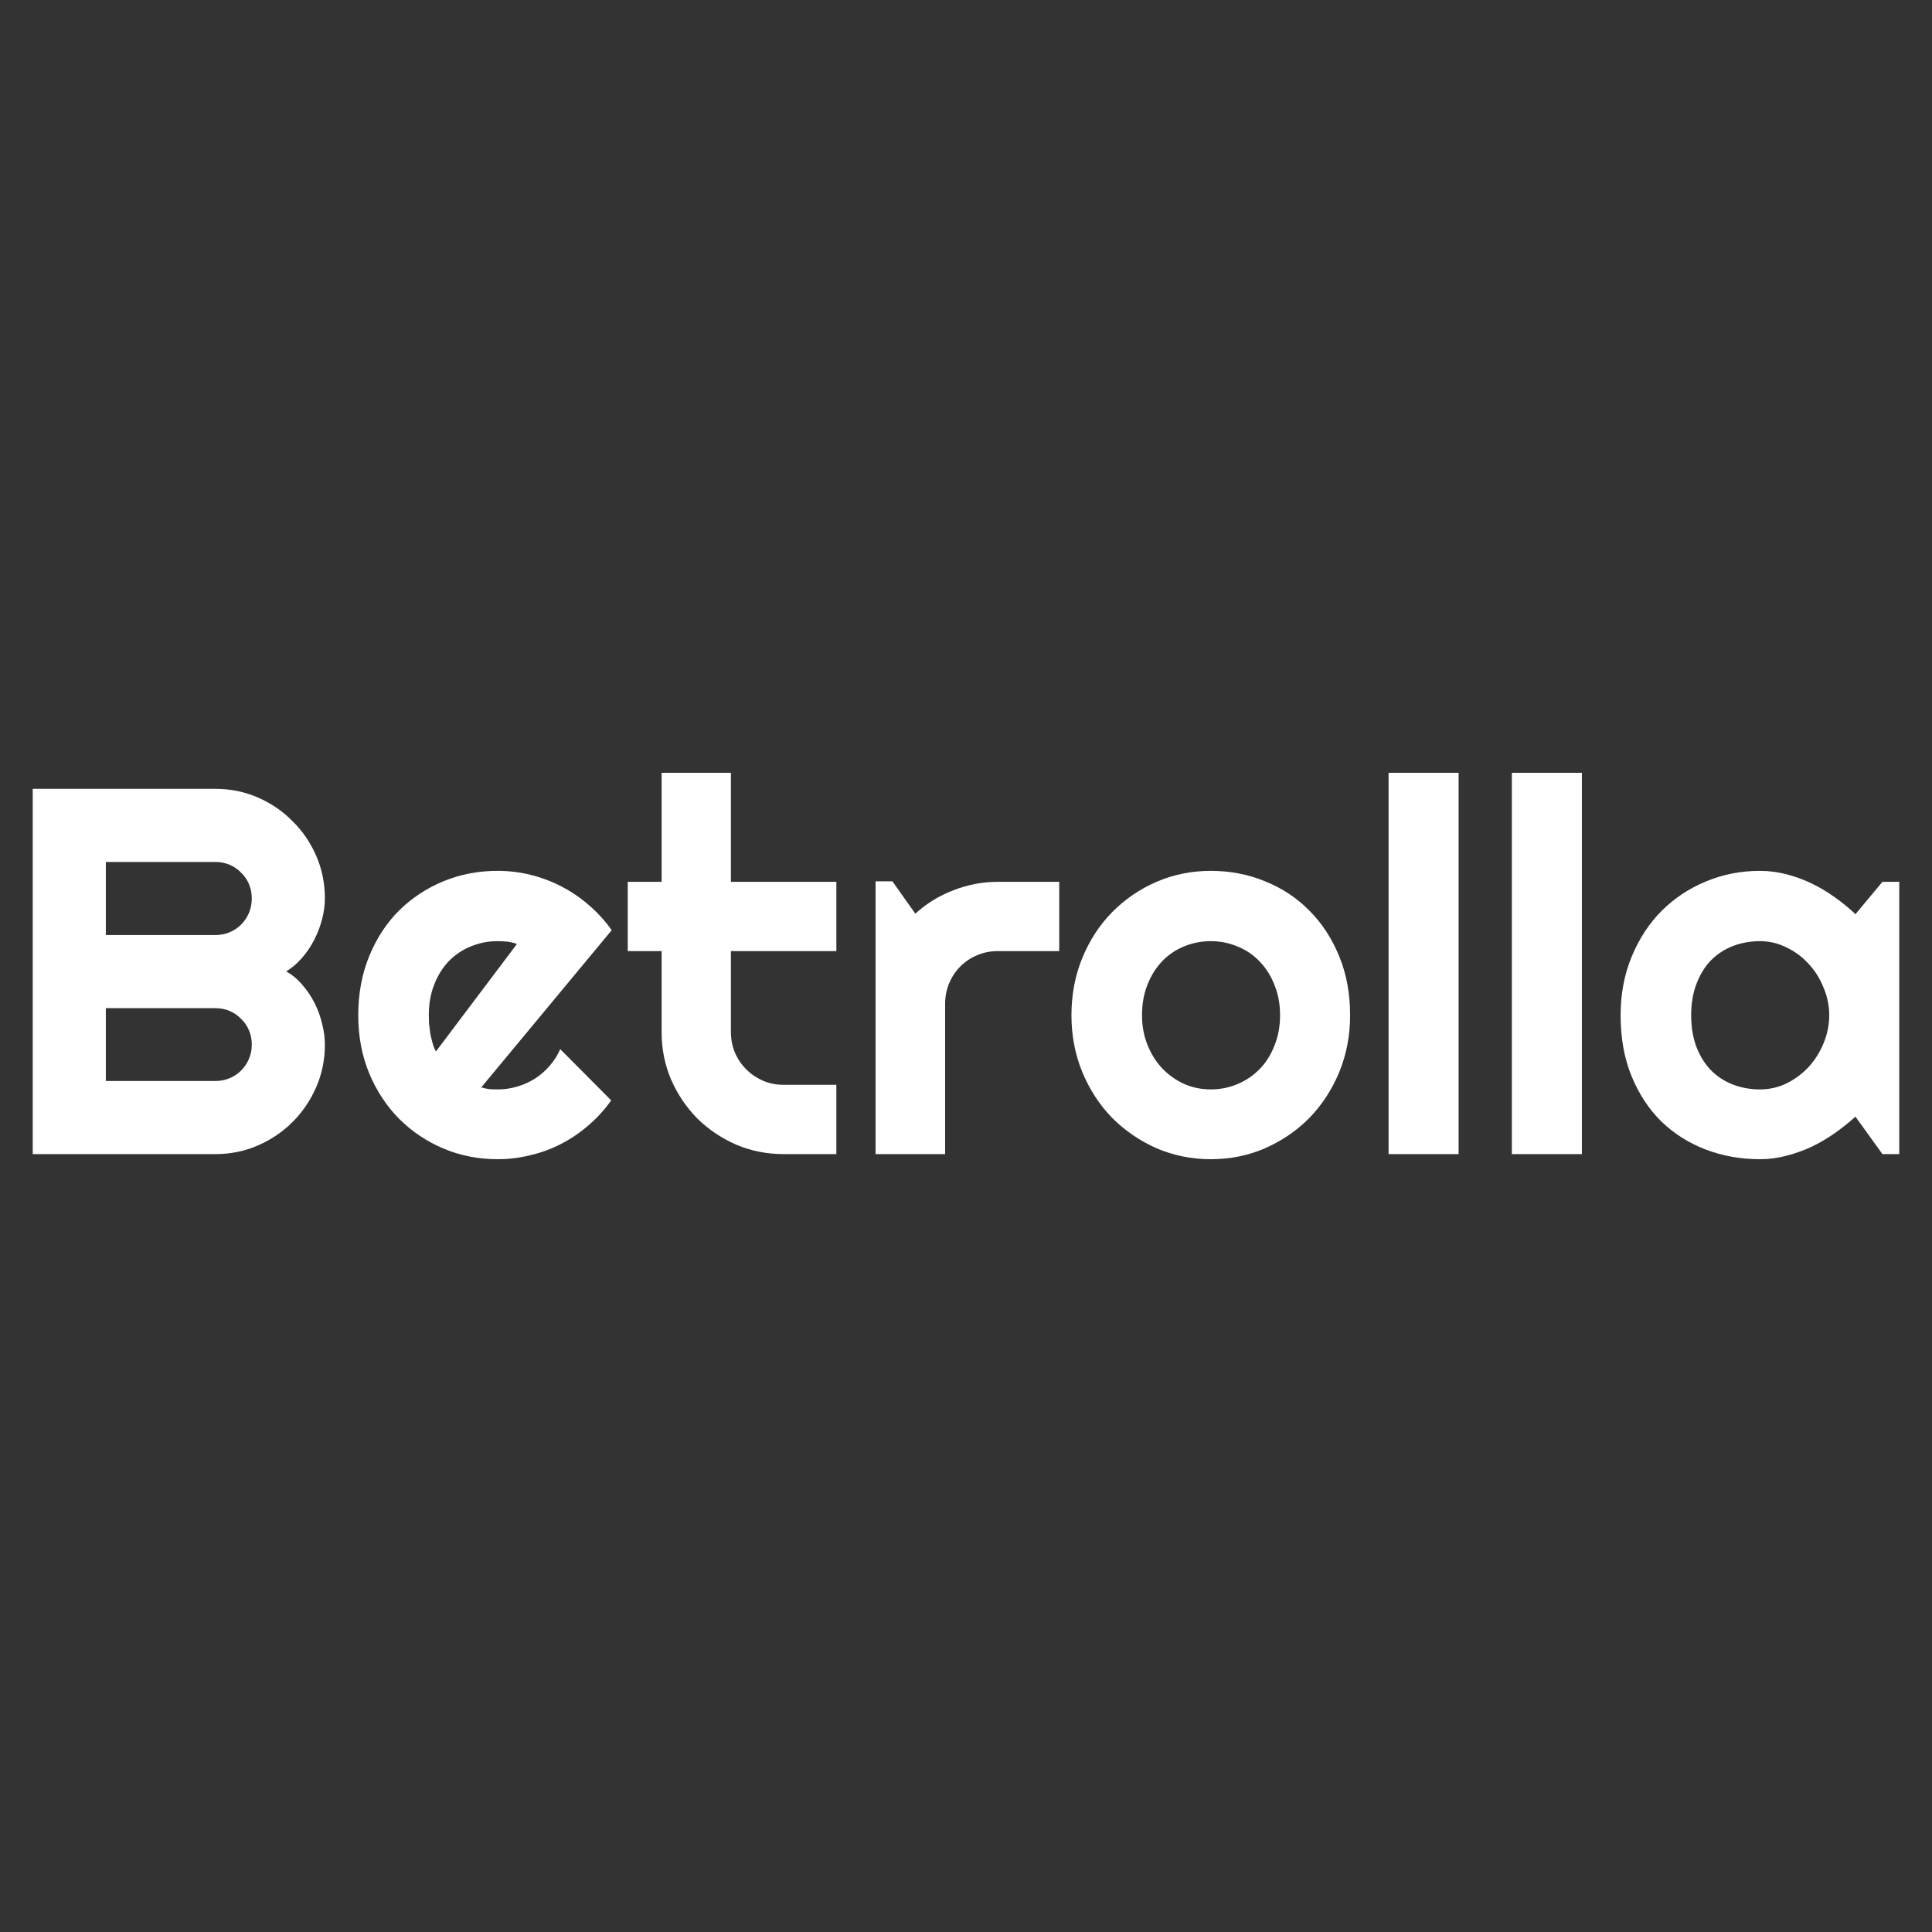 <svg id="eKtwnEDBpir1" xmlns="http://www.w3.org/2000/svg" xmlns:xlink="http://www.w3.org/1999/xlink" viewBox="0 0 500 500" shape-rendering="geometricPrecision" text-rendering="geometricPrecision" project-id="07e6ccb89dce4857a113026e1f39512b" export-id="b8fdd738994743a882f40625e08c4064" cached="false">
<rect x="0" y="0" width="500" height="500" fill="#333333" stroke="none"/>
<style><![CDATA[
#eKtwnEDBpir3_to {animation: eKtwnEDBpir3_to__to 1440ms linear infinite normal forwards}@keyframes eKtwnEDBpir3_to__to { 0% {transform: translate(0px,98.682px);animation-timing-function: cubic-bezier(0.645,0.045,0.355,1)} 48.611% {transform: translate(10px,98.682px);animation-timing-function: cubic-bezier(0.645,0.045,0.355,1)} 82.639% {transform: translate(0px,98.682px)} 100% {transform: translate(0px,98.682px)}} #eKtwnEDBpir3_tr {animation: eKtwnEDBpir3_tr__tr 1440ms linear infinite normal forwards}@keyframes eKtwnEDBpir3_tr__tr { 0% {transform: rotate(0deg);animation-timing-function: cubic-bezier(0.645,0.045,0.355,1)} 48.611% {transform: rotate(-5deg);animation-timing-function: cubic-bezier(0.645,0.045,0.355,1)} 82.639% {transform: rotate(2deg);animation-timing-function: cubic-bezier(0.645,0.045,0.355,1)} 100% {transform: rotate(0deg)}} #eKtwnEDBpir3_ts {animation: eKtwnEDBpir3_ts__ts 1440ms linear infinite normal forwards}@keyframes eKtwnEDBpir3_ts__ts { 0% {transform: scale(1,1);animation-timing-function: cubic-bezier(0.645,0.045,0.355,1)} 48.611% {transform: scale(1.7,1.6);animation-timing-function: cubic-bezier(0.645,0.045,0.355,1)} 82.639% {transform: scale(0.95,0.95);animation-timing-function: cubic-bezier(0.645,0.045,0.355,1)} 100% {transform: scale(1,1)}} #eKtwnEDBpir4_to {animation: eKtwnEDBpir4_to__to 1440ms linear infinite normal forwards}@keyframes eKtwnEDBpir4_to__to { 0% {transform: translate(117.04px,62.69px);animation-timing-function: cubic-bezier(0.645,0.045,0.355,1)} 48.611% {transform: translate(167.04px,62.69px);animation-timing-function: cubic-bezier(0.645,0.045,0.355,1)} 82.639% {transform: translate(107.04px,62.69px);animation-timing-function: cubic-bezier(0.645,0.045,0.355,1)} 100% {transform: translate(116.299px,62.69px)}} #eKtwnEDBpir4_tr {animation: eKtwnEDBpir4_tr__tr 1440ms linear infinite normal forwards}@keyframes eKtwnEDBpir4_tr__tr { 0% {transform: rotate(0deg);animation-timing-function: cubic-bezier(0.645,0.045,0.355,1)} 48.611% {transform: rotate(380deg);animation-timing-function: cubic-bezier(0.645,0.045,0.355,1)} 82.639% {transform: rotate(350deg);animation-timing-function: cubic-bezier(0.645,0.045,0.355,1)} 100% {transform: rotate(359.259deg)}} #eKtwnEDBpir5_to {animation: eKtwnEDBpir5_to__to 1440ms linear infinite normal forwards}@keyframes eKtwnEDBpir5_to__to { 0% {transform: translate(180.982px,49.341px);animation-timing-function: cubic-bezier(0.645,0.045,0.355,1)} 48.611% {transform: translate(230.982px,49.341px);animation-timing-function: cubic-bezier(0.645,0.045,0.355,1)} 82.639% {transform: translate(175.982px,49.341px);animation-timing-function: cubic-bezier(0.645,0.045,0.355,1)} 100% {transform: translate(180.982px,49.341px)}} #eKtwnEDBpir5_tr {animation: eKtwnEDBpir5_tr__tr 1440ms linear infinite normal forwards}@keyframes eKtwnEDBpir5_tr__tr { 0% {transform: rotate(0deg);animation-timing-function: cubic-bezier(0.645,0.045,0.355,1)} 48.611% {transform: rotate(-5deg);animation-timing-function: cubic-bezier(0.645,0.045,0.355,1)} 82.639% {transform: rotate(5deg);animation-timing-function: cubic-bezier(0.645,0.045,0.355,1)} 100% {transform: rotate(0deg)}} #eKtwnEDBpir6_to {animation: eKtwnEDBpir6_to__to 1440ms linear infinite normal forwards}@keyframes eKtwnEDBpir6_to__to { 0% {transform: translate(241.892px,63.382px);animation-timing-function: cubic-bezier(0.645,0.045,0.355,1)} 48.611% {transform: translate(283.892px,63.382px);animation-timing-function: cubic-bezier(0.645,0.045,0.355,1)} 82.639% {transform: translate(237.892px,63.382px);animation-timing-function: cubic-bezier(0.645,0.045,0.355,1)} 100% {transform: translate(241.892px,63.382px)}} #eKtwnEDBpir6_tr {animation: eKtwnEDBpir6_tr__tr 1440ms linear infinite normal forwards}@keyframes eKtwnEDBpir6_tr__tr { 0% {transform: rotate(0deg);animation-timing-function: cubic-bezier(0.645,0.045,0.355,1)} 48.611% {transform: rotate(-5deg);animation-timing-function: cubic-bezier(0.645,0.045,0.355,1)} 82.639% {transform: rotate(5deg);animation-timing-function: cubic-bezier(0.645,0.045,0.355,1)} 100% {transform: rotate(0deg)}} #eKtwnEDBpir7_to {animation: eKtwnEDBpir7_to__to 1440ms linear infinite normal forwards}@keyframes eKtwnEDBpir7_to__to { 0% {transform: translate(304.878px,62.69px);animation-timing-function: cubic-bezier(0.645,0.045,0.355,1)} 48.611% {transform: translate(336.878px,62.69px);animation-timing-function: cubic-bezier(0.645,0.045,0.355,1)} 82.639% {transform: translate(300.878px,62.69px);animation-timing-function: cubic-bezier(0.645,0.045,0.355,1)} 100% {transform: translate(304.878px,62.69px)}} #eKtwnEDBpir7_tr {animation: eKtwnEDBpir7_tr__tr 1440ms linear infinite normal forwards}@keyframes eKtwnEDBpir7_tr__tr { 0% {transform: rotate(0deg);animation-timing-function: cubic-bezier(0.645,0.045,0.355,1)} 48.611% {transform: rotate(20deg);animation-timing-function: cubic-bezier(0.645,0.045,0.355,1)} 82.639% {transform: rotate(0deg)} 100% {transform: rotate(0deg)}} #eKtwnEDBpir8_to {animation: eKtwnEDBpir8_to__to 1440ms linear infinite normal forwards}@keyframes eKtwnEDBpir8_to__to { 0% {transform: translate(359.954px,49.341px);animation-timing-function: cubic-bezier(0.645,0.045,0.355,1)} 48.611% {transform: translate(382.954px,49.341px);animation-timing-function: cubic-bezier(0.645,0.045,0.355,1)} 82.639% {transform: translate(355.954px,49.341px);animation-timing-function: cubic-bezier(0.645,0.045,0.355,1)} 100% {transform: translate(359.954px,49.341px)}} #eKtwnEDBpir9_to {animation: eKtwnEDBpir9_to__to 1440ms linear infinite normal forwards}@keyframes eKtwnEDBpir9_to__to { 0% {transform: translate(391.859px,49.341px);animation-timing-function: cubic-bezier(0.645,0.045,0.355,1)} 48.611% {transform: translate(403.859px,49.341px);animation-timing-function: cubic-bezier(0.645,0.045,0.355,1)} 82.639% {transform: translate(387.859px,49.341px);animation-timing-function: cubic-bezier(0.645,0.045,0.355,1)} 100% {transform: translate(391.859px,49.341px)}} #eKtwnEDBpir10_to {animation: eKtwnEDBpir10_to__to 1440ms linear infinite normal forwards}@keyframes eKtwnEDBpir10_to__to { 0% {transform: translate(447.001px,62.69px)} 16.667% {transform: translate(447.001px,62.69px);animation-timing-function: cubic-bezier(0.645,0.045,0.355,1)} 48.611% {transform: translate(450.001px,62.69px);animation-timing-function: cubic-bezier(0.645,0.045,0.355,1)} 82.639% {transform: translate(444.001px,62.69px);animation-timing-function: cubic-bezier(0.645,0.045,0.355,1)} 100% {transform: translate(447.001px,62.69px)}} #eKtwnEDBpir10_tr {animation: eKtwnEDBpir10_tr__tr 1440ms linear infinite normal forwards}@keyframes eKtwnEDBpir10_tr__tr { 0% {transform: rotate(0deg)} 16.667% {transform: rotate(0deg);animation-timing-function: cubic-bezier(0.645,0.045,0.355,1)} 48.611% {transform: rotate(10deg);animation-timing-function: cubic-bezier(0.645,0.045,0.355,1)} 82.639% {transform: rotate(-2deg);animation-timing-function: cubic-bezier(0.645,0.045,0.355,1)} 100% {transform: rotate(0deg)}}
]]></style>
<g transform="translate(8.471 200)"><g id="eKtwnEDBpir3_to" transform="translate(0,98.682)"><g id="eKtwnEDBpir3_tr" transform="rotate(0)"><g id="eKtwnEDBpir3_ts" transform="scale(1,1)"><path d="M75.61,70.336c0,3.911-.747,7.581-2.241,11.009-1.494,3.428-3.538,6.438-6.13,9.031-2.549,2.549-5.537,4.571-8.965,6.065-3.428,1.494-7.097,2.241-11.009,2.241h-47.264L0,4.153h47.264c3.911,0,7.581.747,11.009,2.241s6.416,3.538,8.965,6.13c2.593,2.549,4.636,5.537,6.13,8.965s2.241,7.097,2.241,11.009c0,1.758-.242,3.56-.725,5.405s-1.165,3.626-2.043,5.339c-.879,1.714-1.934,3.274-3.164,4.68s-2.593,2.571-4.087,3.494c1.538.835,2.922,1.978,4.153,3.428c1.23,1.406,2.285,2.966,3.164,4.68.879,1.714,1.538,3.516,1.978,5.405.483,1.846.725,3.647.725,5.405ZM18.919,79.763h28.345c1.318,0,2.549-.242,3.692-.725s2.131-1.143,2.966-1.978c.879-.879,1.56-1.89,2.043-3.032s.725-2.373.725-3.692-.242-2.549-.725-3.692-1.165-2.131-2.043-2.966c-.835-.879-1.824-1.56-2.966-2.043s-2.373-.725-3.692-.725h-28.345v18.853Zm0-37.772h28.345c1.318,0,2.549-.242,3.692-.725c1.143-.483,2.131-1.143,2.966-1.978.879-.879,1.56-1.89,2.043-3.032.483-1.187.725-2.439.725-3.757s-.242-2.549-.725-3.692-1.165-2.131-2.043-2.966c-.835-.879-1.824-1.56-2.966-2.043s-2.373-.725-3.692-.725h-28.345v18.919Z" transform="translate(0,-98.682)" fill="#fff"/></g></g></g><g id="eKtwnEDBpir4_to" transform="translate(117.04,62.69)"><g id="eKtwnEDBpir4_tr" transform="rotate(0)"><path d="M116.084,81.411c.704.22,1.407.373,2.11.461.703.044,1.406.066,2.109.066c1.758,0,3.45-.242,5.076-.725s3.142-1.165,4.548-2.043c1.451-.923,2.725-2.022,3.824-3.296c1.142-1.318,2.065-2.769,2.768-4.351l13.184,13.25c-1.67,2.373-3.603,4.505-5.801,6.394-2.153,1.89-4.504,3.494-7.053,4.812-2.505,1.318-5.164,2.307-7.976,2.966-2.769.703-5.625,1.055-8.57,1.055-4.966,0-9.646-.923-14.041-2.769-4.35-1.846-8.174-4.417-11.47-7.713-3.252-3.296-5.823-7.207-7.713-11.734-1.89-4.57-2.835-9.58-2.835-15.03c0-5.581.945-10.679,2.835-15.293s4.46-8.548,7.713-11.8c3.296-3.252,7.12-5.779,11.47-7.581c4.395-1.802,9.075-2.703,14.041-2.703c2.945,0,5.823.352,8.636,1.055c2.812.703,5.471,1.714,7.976,3.032c2.549,1.318,4.922,2.944,7.119,4.878c2.198,1.89,4.131,4.021,5.801,6.394L116.084,81.411Zm9.229-37.113c-.835-.308-1.67-.505-2.505-.593-.791-.088-1.626-.132-2.505-.132-2.461,0-4.79.462-6.987,1.384-2.154.879-4.043,2.153-5.669,3.823-1.582,1.67-2.835,3.692-3.758,6.065-.923,2.329-1.384,4.966-1.384,7.91c0,.659.022,1.406.066,2.241.088.835.198,1.692.329,2.571.176.835.374,1.648.594,2.439.219.791.505,1.494.857,2.109l20.962-27.818Z" transform="translate(-117.04,-62.69)" fill="#fff"/></g></g><g id="eKtwnEDBpir5_to" transform="translate(180.982,49.341)"><g id="eKtwnEDBpir5_tr" transform="rotate(0)"><path d="M194.331,98.682c-4.351,0-8.438-.813-12.261-2.439-3.823-1.67-7.185-3.933-10.086-6.79-2.856-2.901-5.12-6.262-6.79-10.086-1.626-3.823-2.439-7.91-2.439-12.261v-20.962h-8.767v-17.93h8.767v-28.214h17.931v28.214h27.29v17.93h-27.29v20.962c0,1.89.351,3.67,1.054,5.34.703,1.626,1.67,3.054,2.901,4.285c1.23,1.23,2.68,2.219,4.35,2.966c1.67.703,3.45,1.055,5.34,1.055h13.645v17.93h-13.645Z" transform="translate(-180.982,-49.341)" fill="#fff"/></g></g><g id="eKtwnEDBpir6_to" transform="translate(241.892,63.382)"><g id="eKtwnEDBpir6_tr" transform="rotate(0)"><path d="M236.124,98.682h-17.996v-70.6h4.351l5.932,8.372c2.901-2.637,6.197-4.658,9.888-6.065c3.692-1.45,7.515-2.175,11.47-2.175h15.887v17.93h-15.887c-1.889,0-3.669.352-5.339,1.055-1.67.703-3.12,1.67-4.351,2.901-1.23,1.23-2.197,2.681-2.9,4.351-.704,1.67-1.055,3.45-1.055,5.34v38.892Z" transform="translate(-241.892,-63.382)" fill="#fff"/></g></g><g id="eKtwnEDBpir7_to" transform="translate(304.878,62.69)"><g id="eKtwnEDBpir7_tr" transform="rotate(0)"><path d="M340.936,62.755c0,5.274-.945,10.196-2.834,14.766-1.89,4.527-4.461,8.46-7.713,11.8-3.252,3.296-7.075,5.911-11.47,7.845C314.568,99.055,309.888,100,304.878,100c-4.966,0-9.646-.945-14.041-2.834-4.351-1.934-8.174-4.548-11.47-7.845-3.252-3.34-5.823-7.273-7.712-11.8-1.89-4.57-2.835-9.492-2.835-14.766c0-5.361.945-10.327,2.835-14.898c1.889-4.57,4.46-8.504,7.712-11.8c3.296-3.34,7.119-5.955,11.47-7.844c4.395-1.89,9.075-2.835,14.041-2.835c5.01,0,9.69.901,14.041,2.703c4.395,1.758,8.218,4.285,11.47,7.581c3.252,3.252,5.823,7.185,7.713,11.8c1.889,4.57,2.834,9.668,2.834,15.293Zm-18.128,0c0-2.9-.483-5.515-1.45-7.844-.923-2.373-2.197-4.395-3.823-6.065-1.626-1.714-3.538-3.01-5.735-3.889-2.154-.923-4.461-1.384-6.922-1.384s-4.79.462-6.987,1.384c-2.154.879-4.043,2.175-5.67,3.889-1.582,1.67-2.834,3.692-3.757,6.065-.923,2.329-1.384,4.944-1.384,7.844c0,2.725.461,5.252,1.384,7.581.923,2.329,2.175,4.351,3.757,6.065c1.627,1.714,3.516,3.076,5.67,4.087c2.197.967,4.526,1.45,6.987,1.45s4.768-.461,6.922-1.384c2.197-.923,4.109-2.219,5.735-3.889c1.626-1.67,2.9-3.692,3.823-6.065.967-2.373,1.45-4.988,1.45-7.845Z" transform="translate(-304.878,-62.69)" fill="#fff"/></g></g><g id="eKtwnEDBpir8_to" transform="translate(359.954,49.341)"><path d="M369.018,98.682h-18.128L350.89,0h18.128v98.682Z" transform="translate(-359.954,-49.341)" fill="#fff"/></g><g id="eKtwnEDBpir9_to" transform="translate(391.859,49.341)"><path d="M400.923,98.682h-18.128v-98.682h18.128v98.682Z" transform="translate(-391.859,-49.341)" fill="#fff"/></g><g id="eKtwnEDBpir10_to" transform="translate(447.001,62.69)"><g id="eKtwnEDBpir10_tr" transform="rotate(0)"><path d="M483.059,98.682h-4.351l-6.988-9.69c-1.713,1.538-3.537,2.988-5.471,4.351-1.89,1.318-3.889,2.483-5.999,3.494-2.109.967-4.284,1.736-6.526,2.307-2.197.571-4.438.857-6.723.857-4.966,0-9.647-.835-14.041-2.505-4.351-1.67-8.174-4.087-11.47-7.251-3.252-3.208-5.823-7.119-7.713-11.734s-2.834-9.866-2.834-15.755c0-5.493.944-10.525,2.834-15.095c1.89-4.614,4.461-8.57,7.713-11.866c3.296-3.296,7.119-5.845,11.47-7.647c4.394-1.846,9.075-2.769,14.041-2.769c2.285,0,4.548.286,6.789.857c2.242.571,4.417,1.362,6.526,2.373c2.11,1.011,4.109,2.197,5.999,3.56c1.934,1.362,3.736,2.834,5.405,4.417l6.988-8.372h4.351v70.468ZM464.931,62.755c0-2.461-.484-4.834-1.45-7.119-.923-2.329-2.198-4.373-3.824-6.13-1.626-1.802-3.537-3.23-5.735-4.285-2.153-1.099-4.46-1.648-6.921-1.648s-4.791.417-6.988,1.252c-2.153.835-4.043,2.066-5.669,3.692-1.582,1.626-2.834,3.648-3.757,6.065-.923,2.373-1.385,5.098-1.385,8.174s.462,5.823,1.385,8.24c.923,2.373,2.175,4.373,3.757,5.999c1.626,1.626,3.516,2.857,5.669,3.692c2.197.835,4.527,1.252,6.988,1.252s4.768-.527,6.921-1.582c2.198-1.099,4.109-2.527,5.735-4.285c1.626-1.802,2.901-3.845,3.824-6.13.966-2.329,1.45-4.724,1.45-7.185Z" transform="translate(-447.001,-62.69)" fill="#fff"/></g></g></g></svg>
